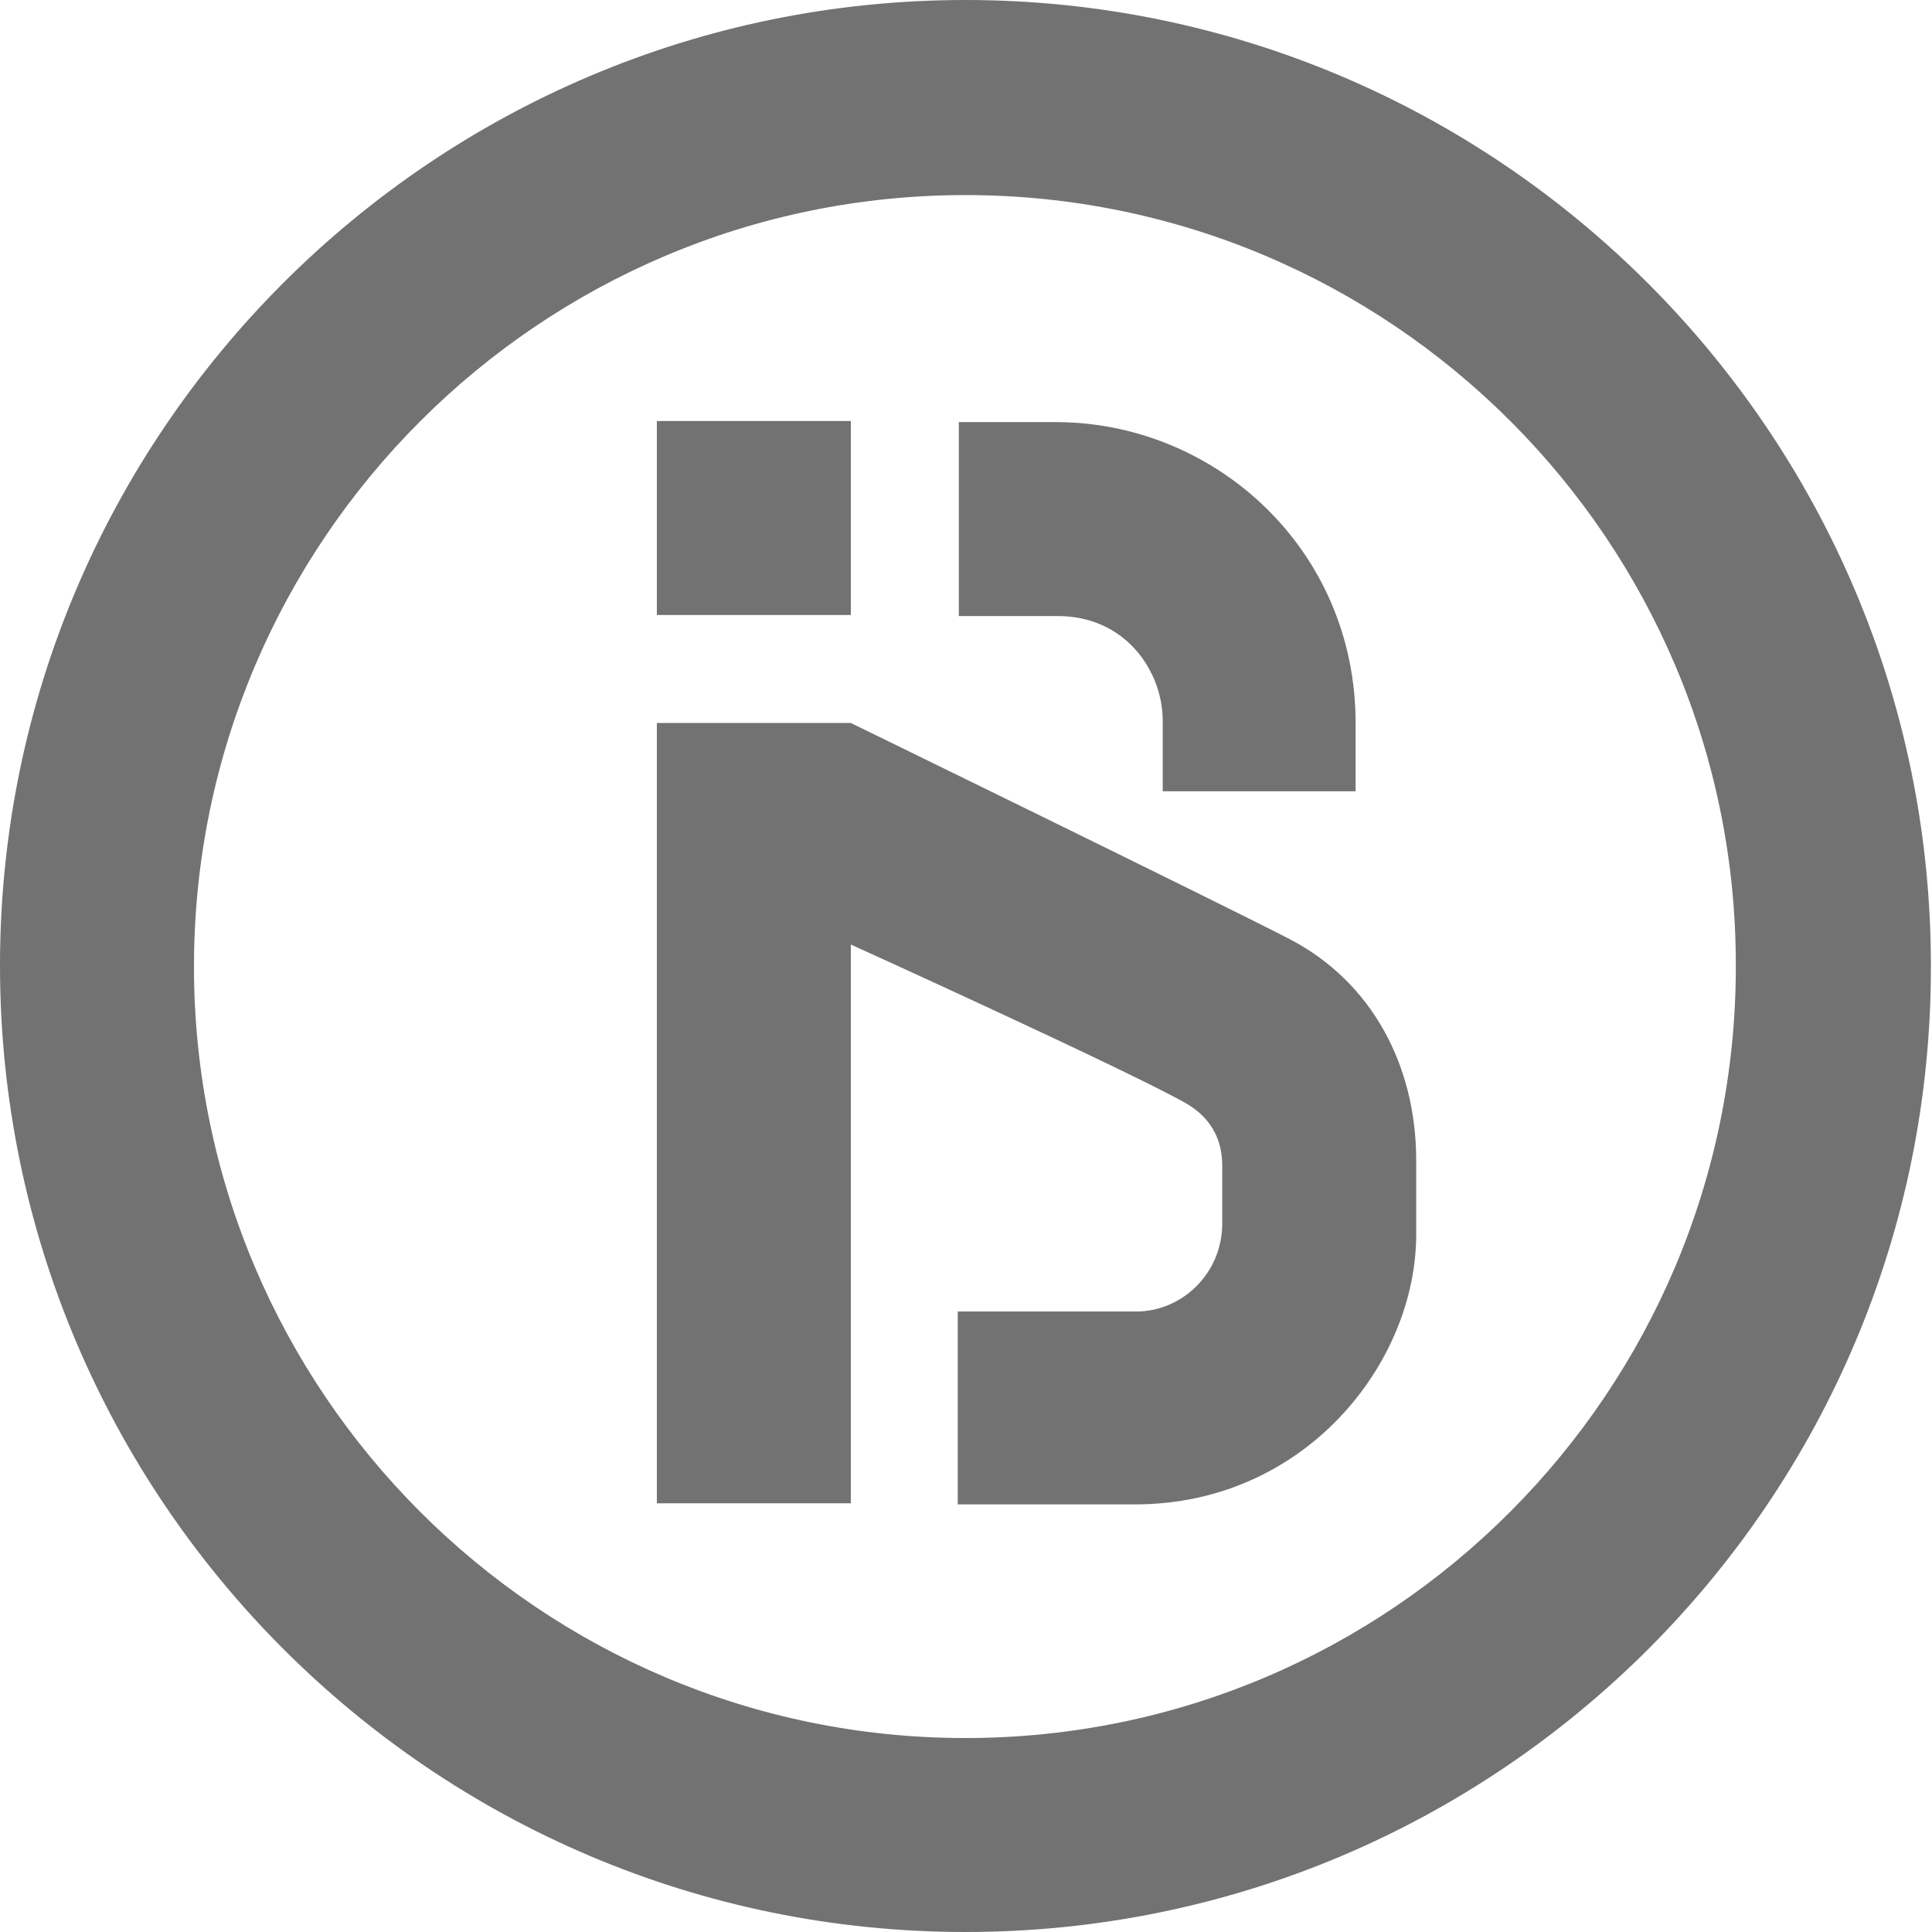 <svg id="Calque_1" xmlns="http://www.w3.org/2000/svg" viewBox="0 0 175.3 175.3"><style>.st0{fill:#727272}</style><path class="st0" d="M87.6 175.3C39.3 175.3 0 136 0 87.6 0 39.3 39.3 0 87.6 0s87.6 39.3 87.6 87.6c.1 48.4-39.2 87.7-87.6 87.7zm0-157.6c-38.6 0-70 31.4-70 70s31.4 70 70 70 69.9-31.4 69.9-70c.1-38.6-31.3-70-69.9-70z"/><path class="st0" d="M117 85.2c-7-3.6-39.8-19.6-39.8-19.6H59.6v70.8h17.6V85.7s24.9 11.3 30.4 14.4c2.4 1.4 3.3 3.4 3.3 5.7v5.2c0 4.6-3.7 8-7.8 8H86.9v17.5H103c15.4 0 25.5-12.8 25.5-24.5v-6.7c0-8.6-4-16.2-11.5-20.1zm-11.5-19.8v6.4H123v-6.2c0-15.8-12.8-27.3-27.2-27.3H87v17.6h8.8c6.3-.1 9.7 5 9.7 9.5zM59.6 38.2h17.6v17.6H59.6z"/></svg>